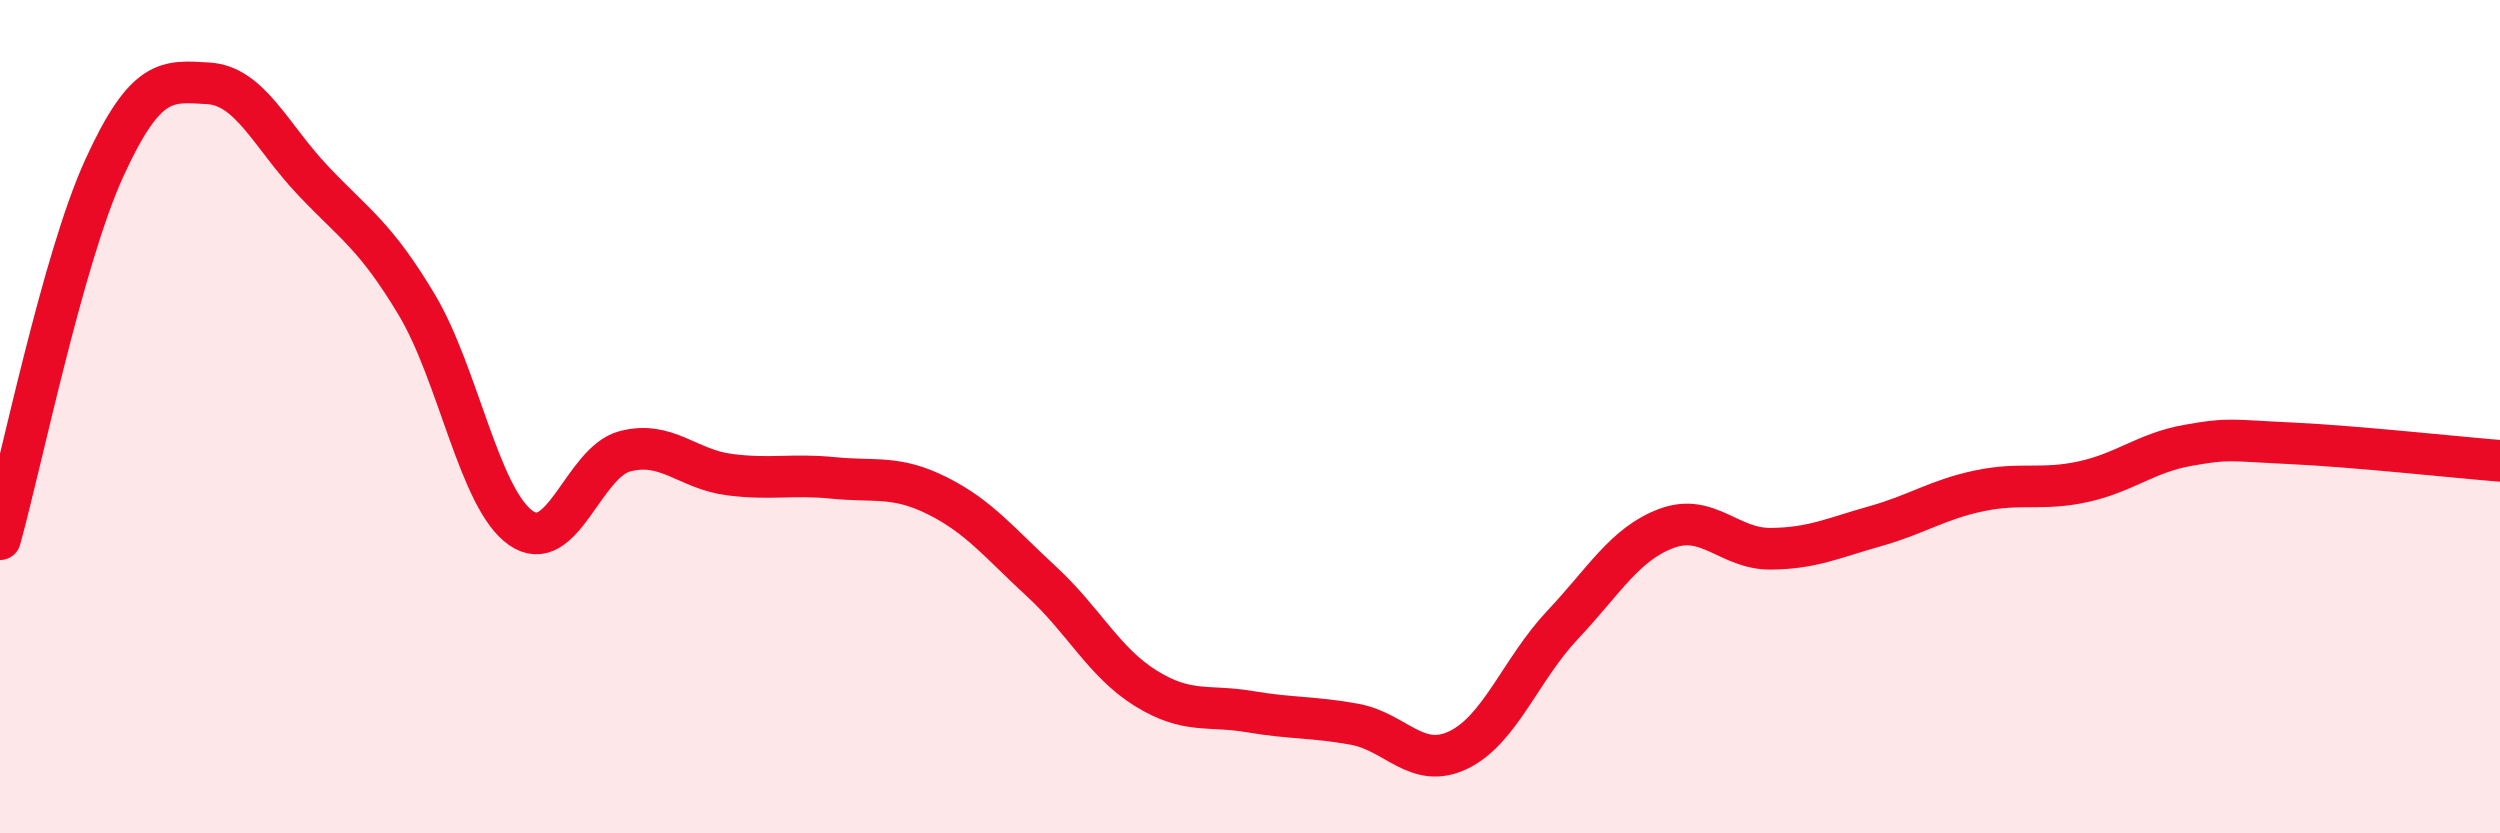 
    <svg width="60" height="20" viewBox="0 0 60 20" xmlns="http://www.w3.org/2000/svg">
      <path
        d="M 0,12.94 C 0.5,11.16 1.5,6.23 2.5,4.04 C 3.5,1.85 4,1.94 5,2 C 6,2.06 6.5,3.26 7.5,4.32 C 8.5,5.38 9,5.64 10,7.31 C 11,8.98 11.5,11.97 12.5,12.67 C 13.5,13.37 14,11.09 15,10.83 C 16,10.57 16.5,11.26 17.5,11.39 C 18.5,11.52 19,11.37 20,11.47 C 21,11.57 21.5,11.4 22.5,11.9 C 23.5,12.4 24,13.04 25,13.96 C 26,14.88 26.5,15.9 27.5,16.52 C 28.5,17.14 29,16.91 30,17.08 C 31,17.25 31.5,17.2 32.5,17.38 C 33.5,17.56 34,18.48 35,18 C 36,17.52 36.5,16.06 37.5,15 C 38.5,13.94 39,13.05 40,12.68 C 41,12.31 41.5,13.18 42.5,13.17 C 43.5,13.16 44,12.91 45,12.63 C 46,12.35 46.5,11.99 47.5,11.78 C 48.5,11.57 49,11.78 50,11.56 C 51,11.34 51.5,10.87 52.5,10.69 C 53.5,10.51 53.5,10.57 55,10.64 C 56.5,10.71 59,10.98 60,11.06L60 20L0 20Z"
        fill="#EB0A25"
        opacity="0.1"
        stroke-linecap="round"
        stroke-linejoin="round"
      />
      <path
        d="M 0,12.94 C 0.5,11.16 1.5,6.23 2.5,4.04 C 3.5,1.85 4,1.94 5,2 C 6,2.06 6.5,3.26 7.5,4.32 C 8.5,5.38 9,5.64 10,7.31 C 11,8.98 11.5,11.97 12.5,12.67 C 13.5,13.37 14,11.09 15,10.83 C 16,10.57 16.5,11.26 17.5,11.39 C 18.5,11.52 19,11.37 20,11.47 C 21,11.57 21.5,11.4 22.5,11.9 C 23.5,12.4 24,13.04 25,13.96 C 26,14.88 26.5,15.9 27.5,16.52 C 28.5,17.14 29,16.91 30,17.08 C 31,17.25 31.5,17.2 32.5,17.38 C 33.5,17.56 34,18.48 35,18 C 36,17.52 36.5,16.06 37.5,15 C 38.5,13.94 39,13.05 40,12.68 C 41,12.31 41.5,13.18 42.5,13.17 C 43.5,13.16 44,12.91 45,12.63 C 46,12.35 46.5,11.99 47.5,11.78 C 48.5,11.57 49,11.78 50,11.56 C 51,11.34 51.5,10.87 52.5,10.69 C 53.5,10.51 53.5,10.57 55,10.64 C 56.5,10.71 59,10.98 60,11.06"
        stroke="#EB0A25"
        stroke-width="1"
        fill="none"
        stroke-linecap="round"
        stroke-linejoin="round"
      />
    </svg>
  